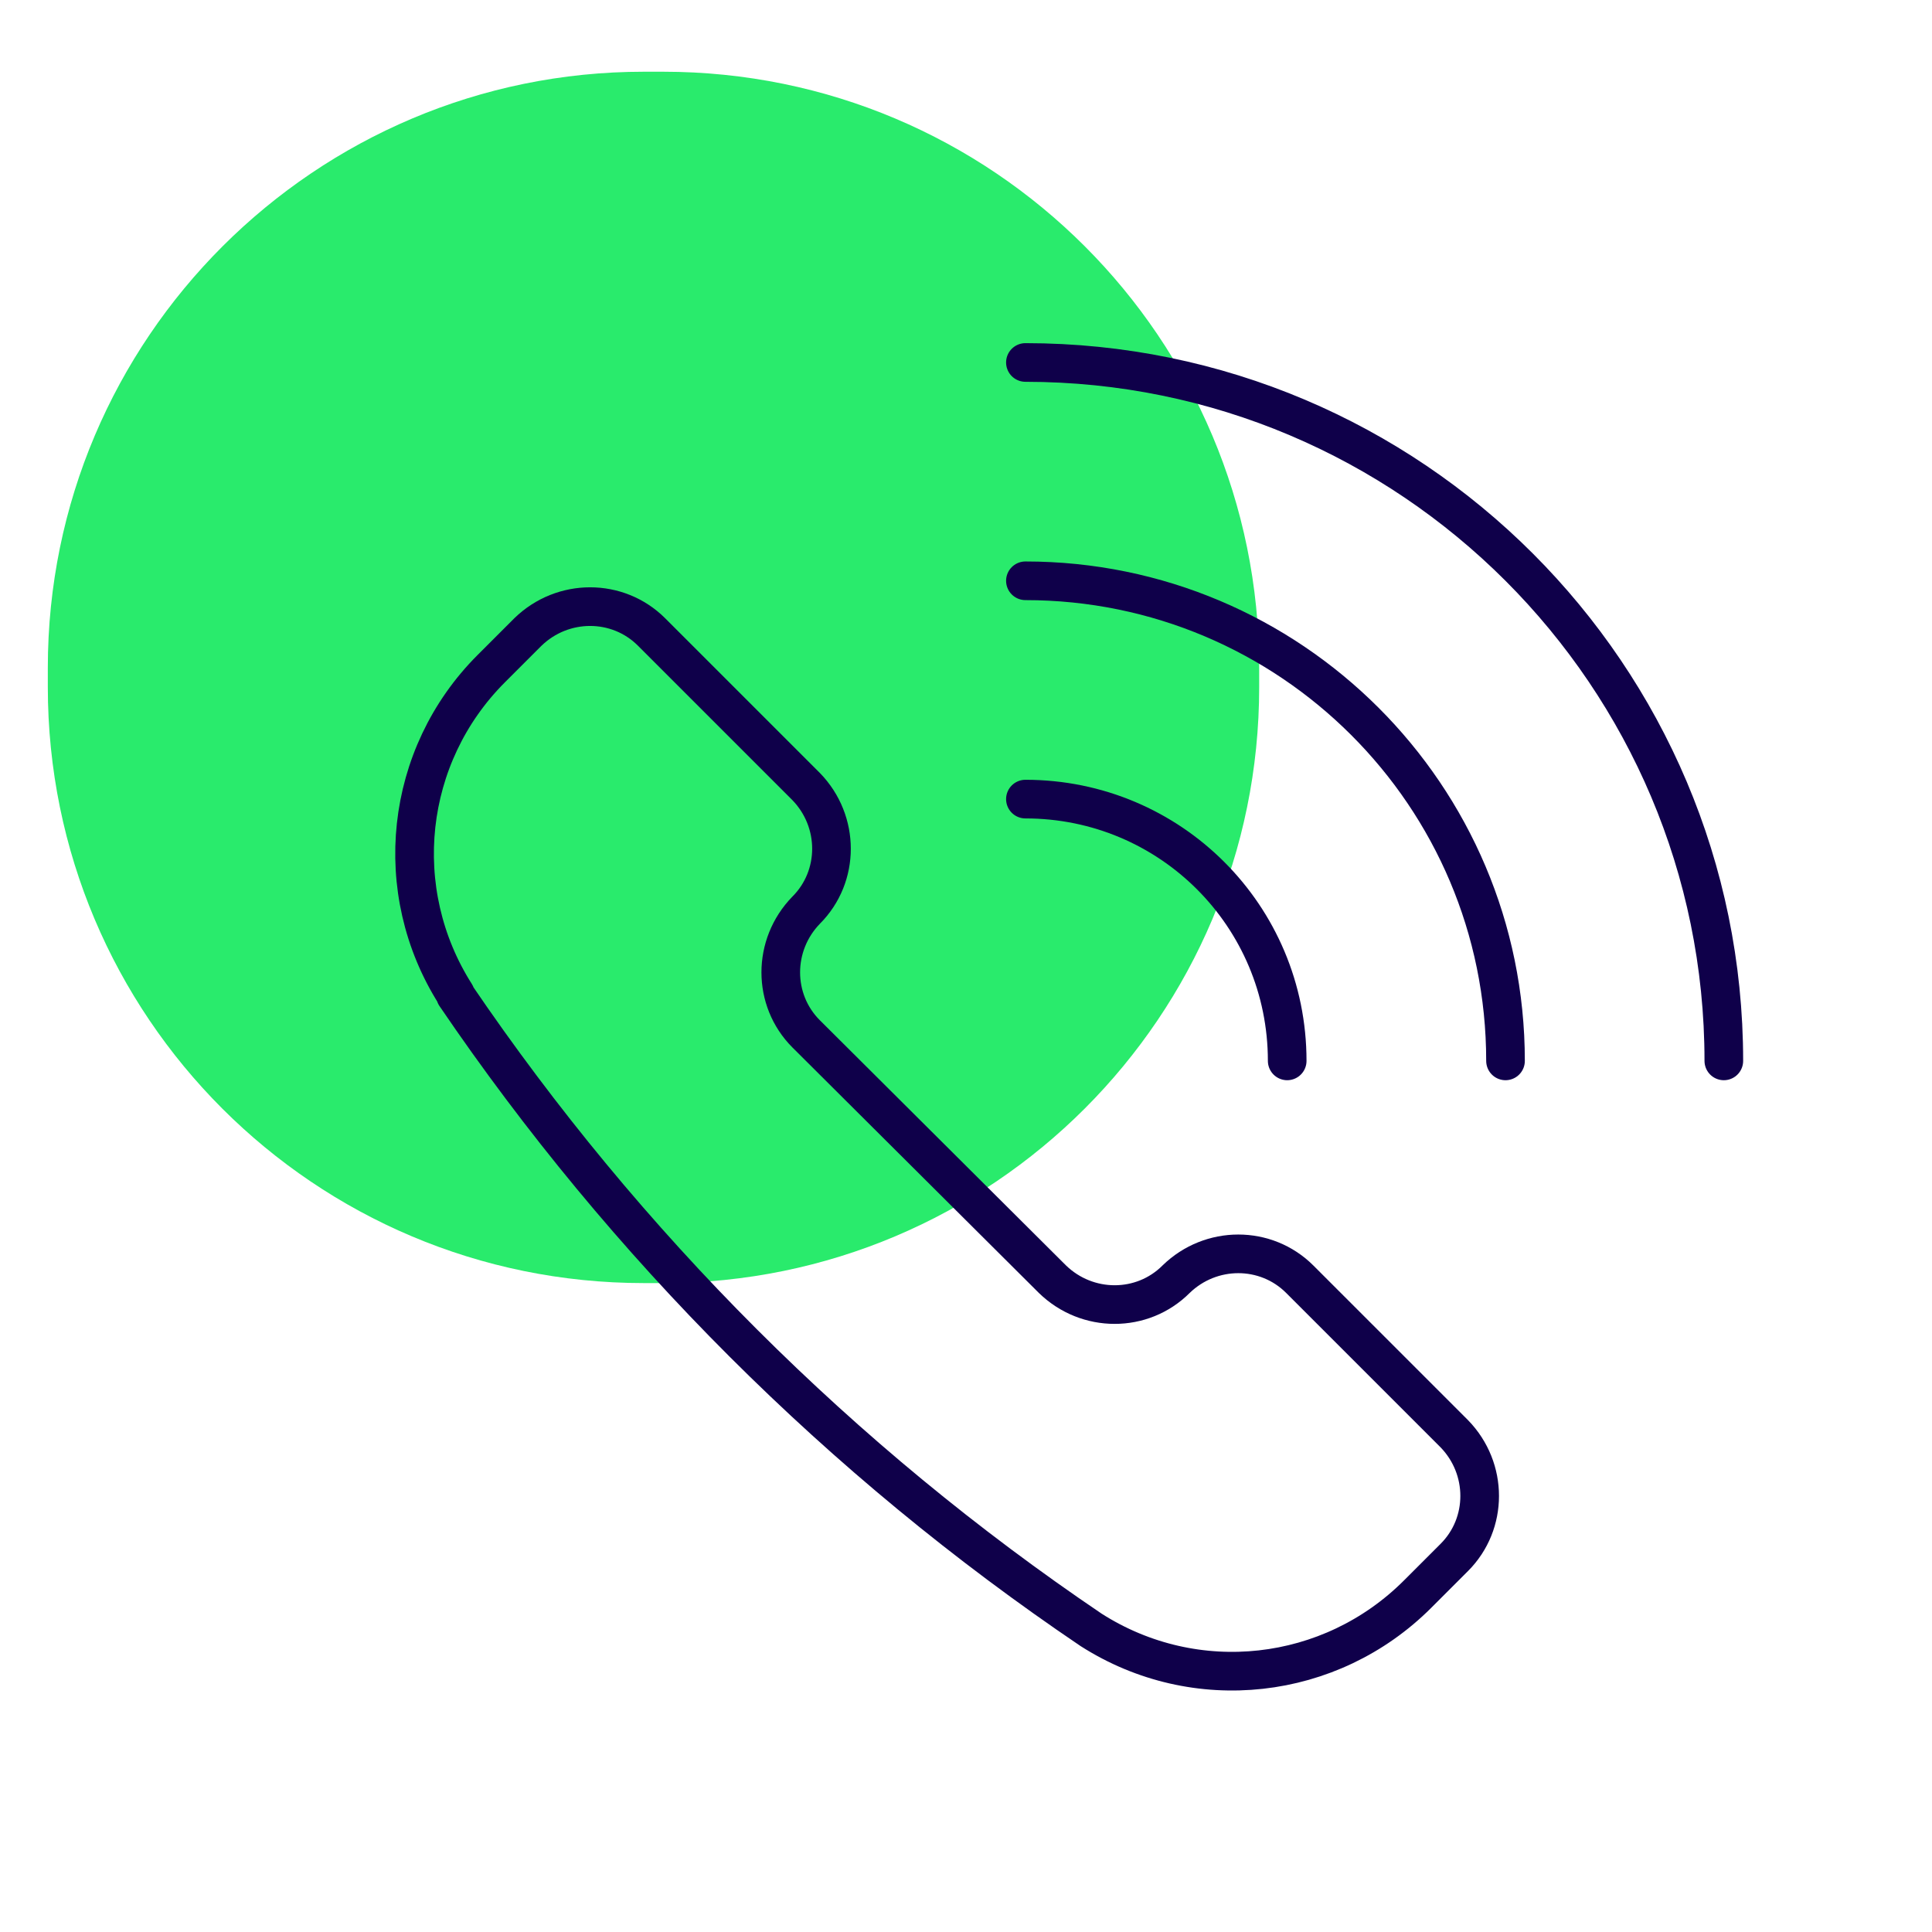 <?xml version="1.0" encoding="utf-8"?>
<!-- Generator: Adobe Illustrator 26.0.2, SVG Export Plug-In . SVG Version: 6.00 Build 0)  -->
<svg version="1.1" id="Laag_1" xmlns="http://www.w3.org/2000/svg" xmlns:xlink="http://www.w3.org/1999/xlink" x="0px" y="0px"
	 viewBox="0 0 200 200" style="enable-background:new 0 0 200 200;" xml:space="preserve">
<style type="text/css">
	.st0{fill:#29EB6C;}
	.st1{fill:none;stroke:#0F004A;stroke-width:4;stroke-linecap:round;stroke-linejoin:round;}
</style>
<g id="Group_1761" transform="translate(-733.75 -507.475)">
	<path id="Rectangle_5513" class="st0" d="M800.4,514.9h2c34.1,0,61.7,27.6,61.7,61.7v2c0,34.1-27.6,61.7-61.7,61.7h-2
		c-34.1,0-61.7-27.6-61.7-61.7v-2C738.7,542.5,766.4,514.9,800.4,514.9z"/>
	<g id="Group_1013" transform="translate(749 519.398)">
		<path id="Path_2187" class="st1" d="M97.7,156.8L97.7,156.8c10.8,6.9,24.8,5.3,33.8-3.7l3.8-3.8c3.5-3.5,3.5-9.2,0-12.8
			c0,0,0,0,0,0l-16-16c-3.5-3.5-9.2-3.5-12.8,0c0,0,0,0,0,0l0,0c-3.5,3.5-9.2,3.5-12.8,0L68.2,95.1c-3.5-3.5-3.5-9.2,0-12.8l0,0
			c3.5-3.5,3.5-9.2,0-12.8c0,0,0,0,0,0l-16-16c-3.5-3.5-9.2-3.5-12.8,0l-3.8,3.8c-9,9-10.5,23-3.7,33.7l0,0.1
			C49.5,117,71.8,139.3,97.7,156.8L97.7,156.8z"/>
		<path id="Path_2188" class="st1" d="M90.9,70.8c15,0,27.1,12.1,27.1,27.1l0,0"/>
		<path id="Path_2189" class="st1" d="M90.9,48.2c27.4,0,49.7,22.2,49.7,49.7"/>
		<path id="Path_2190" class="st1" d="M90.9,25.6c39.9,0,72.3,32.4,72.3,72.3"/>
	</g>
</g>
</svg>
